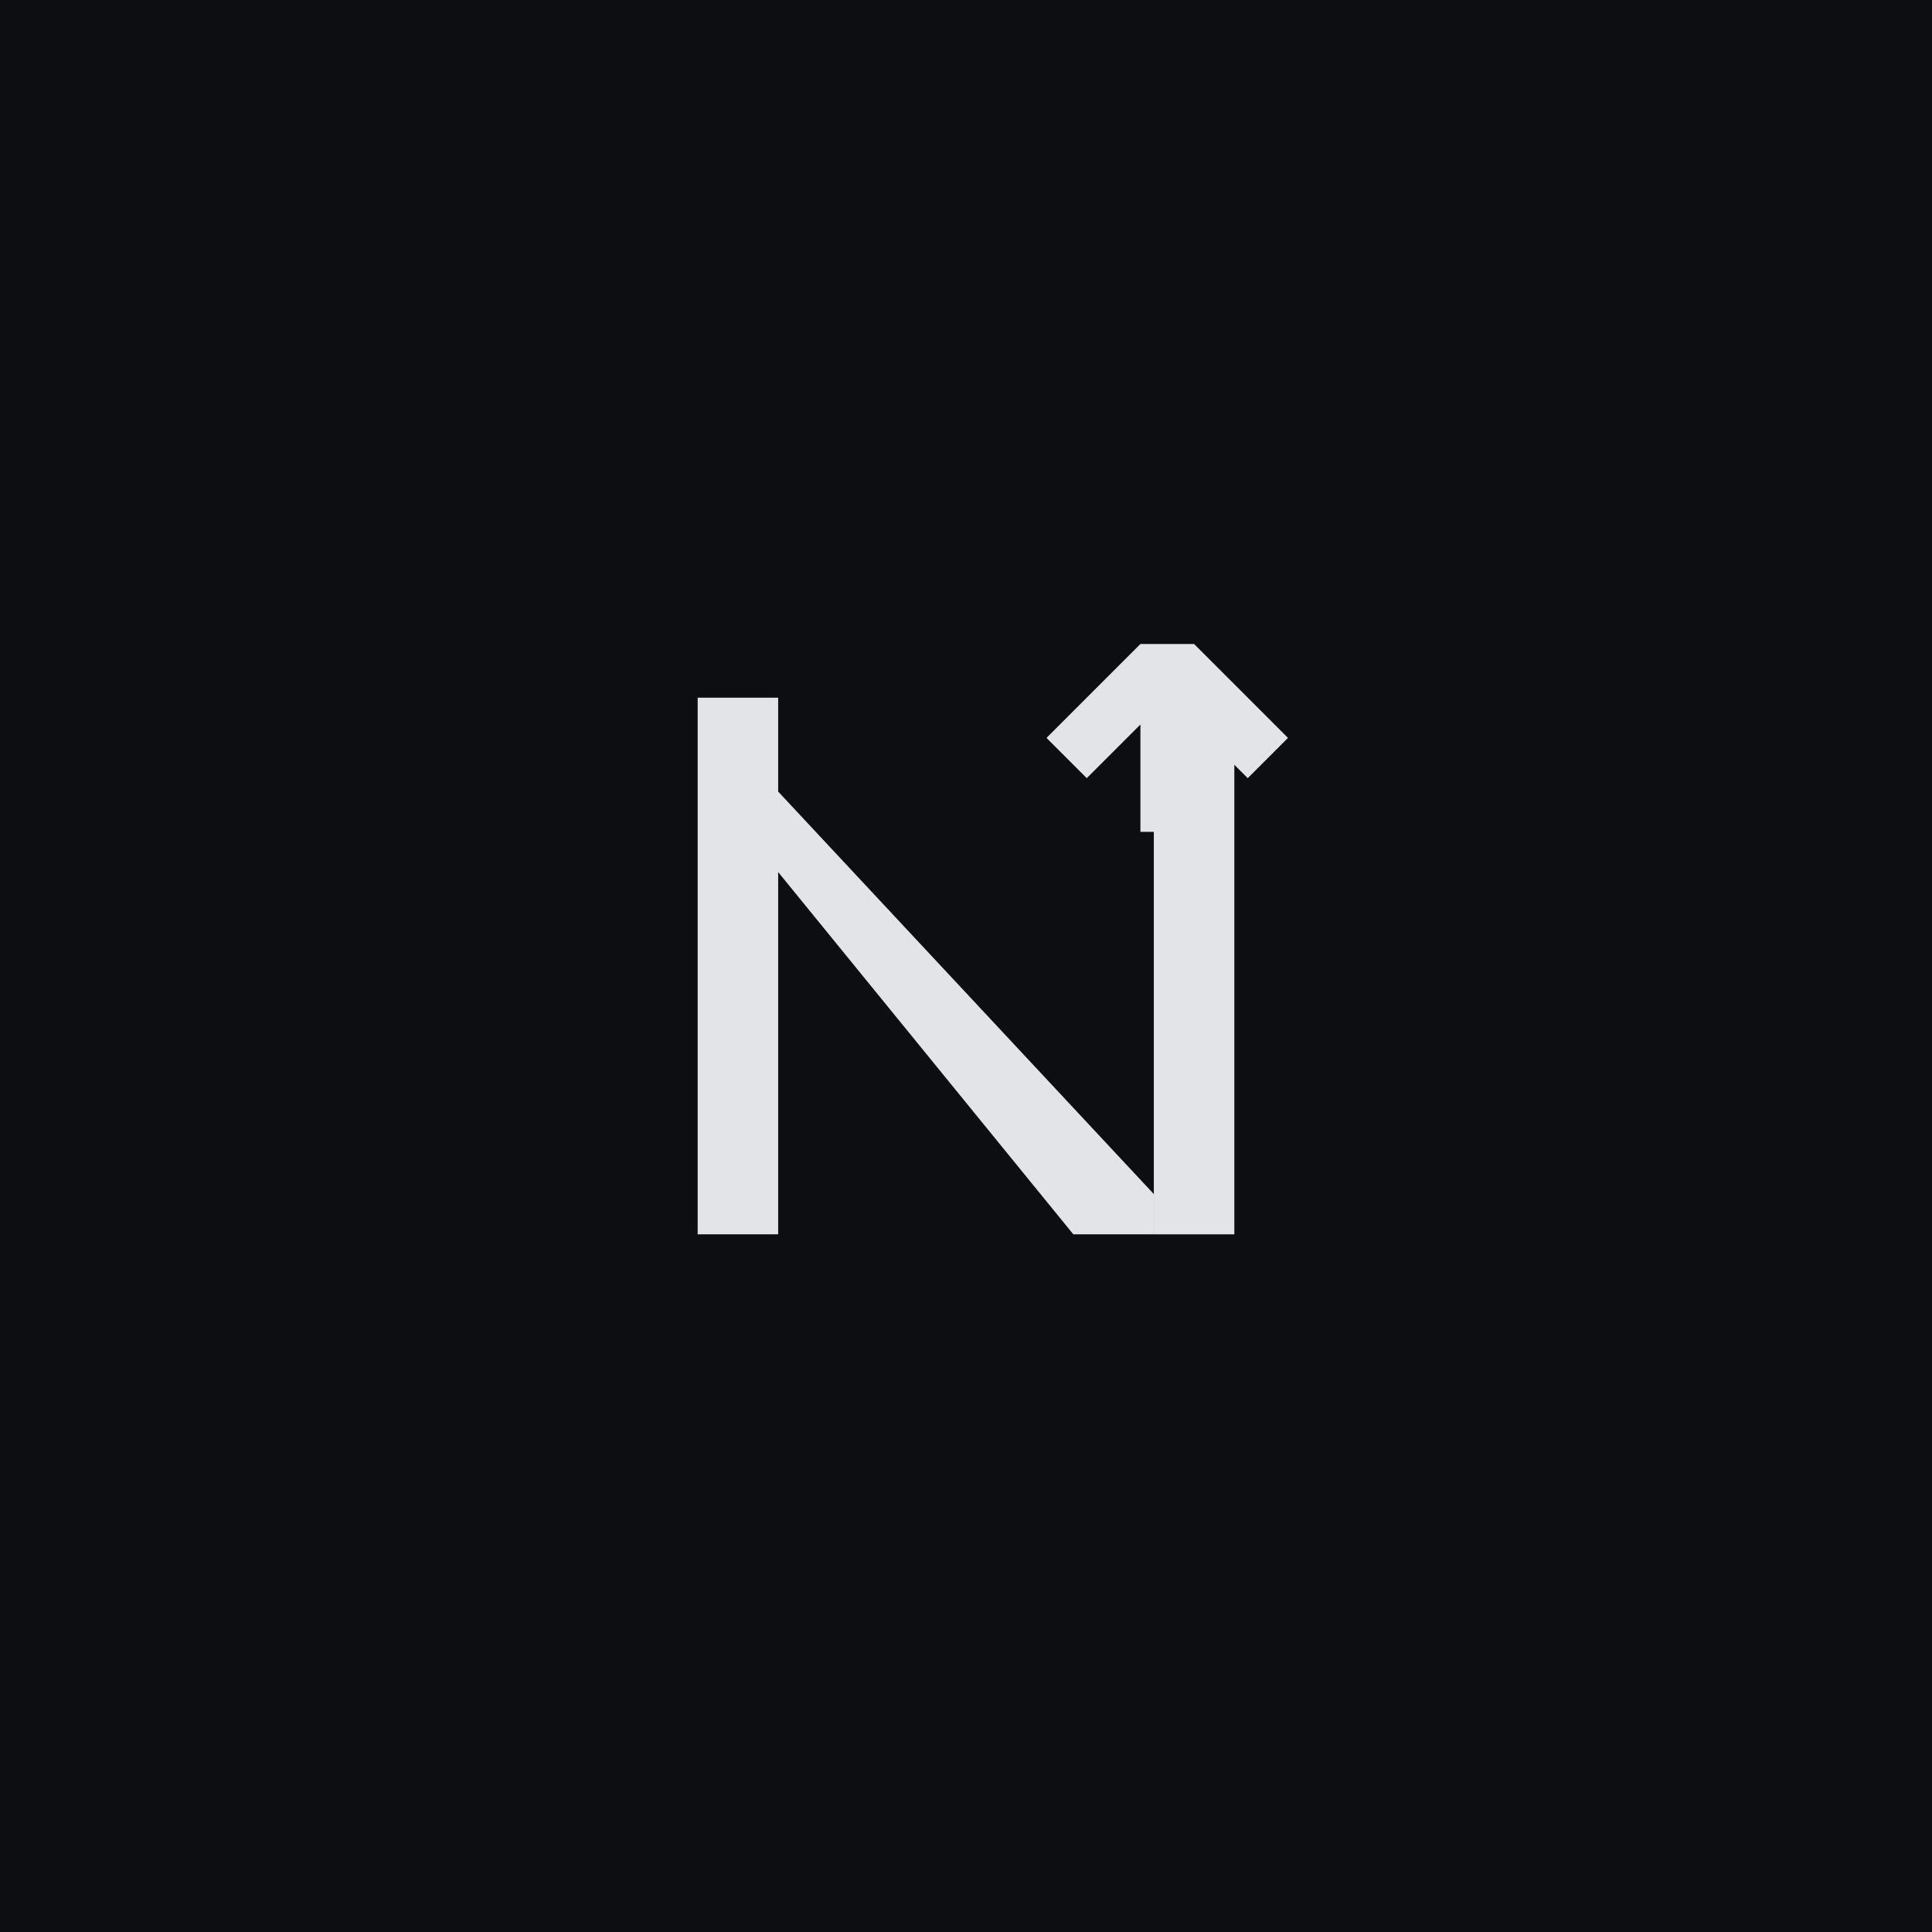 <svg viewBox="0 0 180 180" fill="none" xmlns="http://www.w3.org/2000/svg">
  <rect width="180" height="180" fill="#0c0e11"/>
  <g transform="translate(50, 50) scale(2.5)">
    <!-- N letterform with integrated navigation arrow -->
    <path d="M6 6V26H9V12.5L20 26H23V24.5L9 9.5V6H6Z" fill="#e2e4e8"/>
    <path d="M23 6V26H26V6H23Z" fill="#e2e4e8"/>
    <path d="M24.5 4L28 7.5L26.5 9L24.5 7V11H22.5V7L20.5 9L19 7.5L22.5 4H24.5Z" fill="#e2e4e8"/>
  </g>
</svg>
